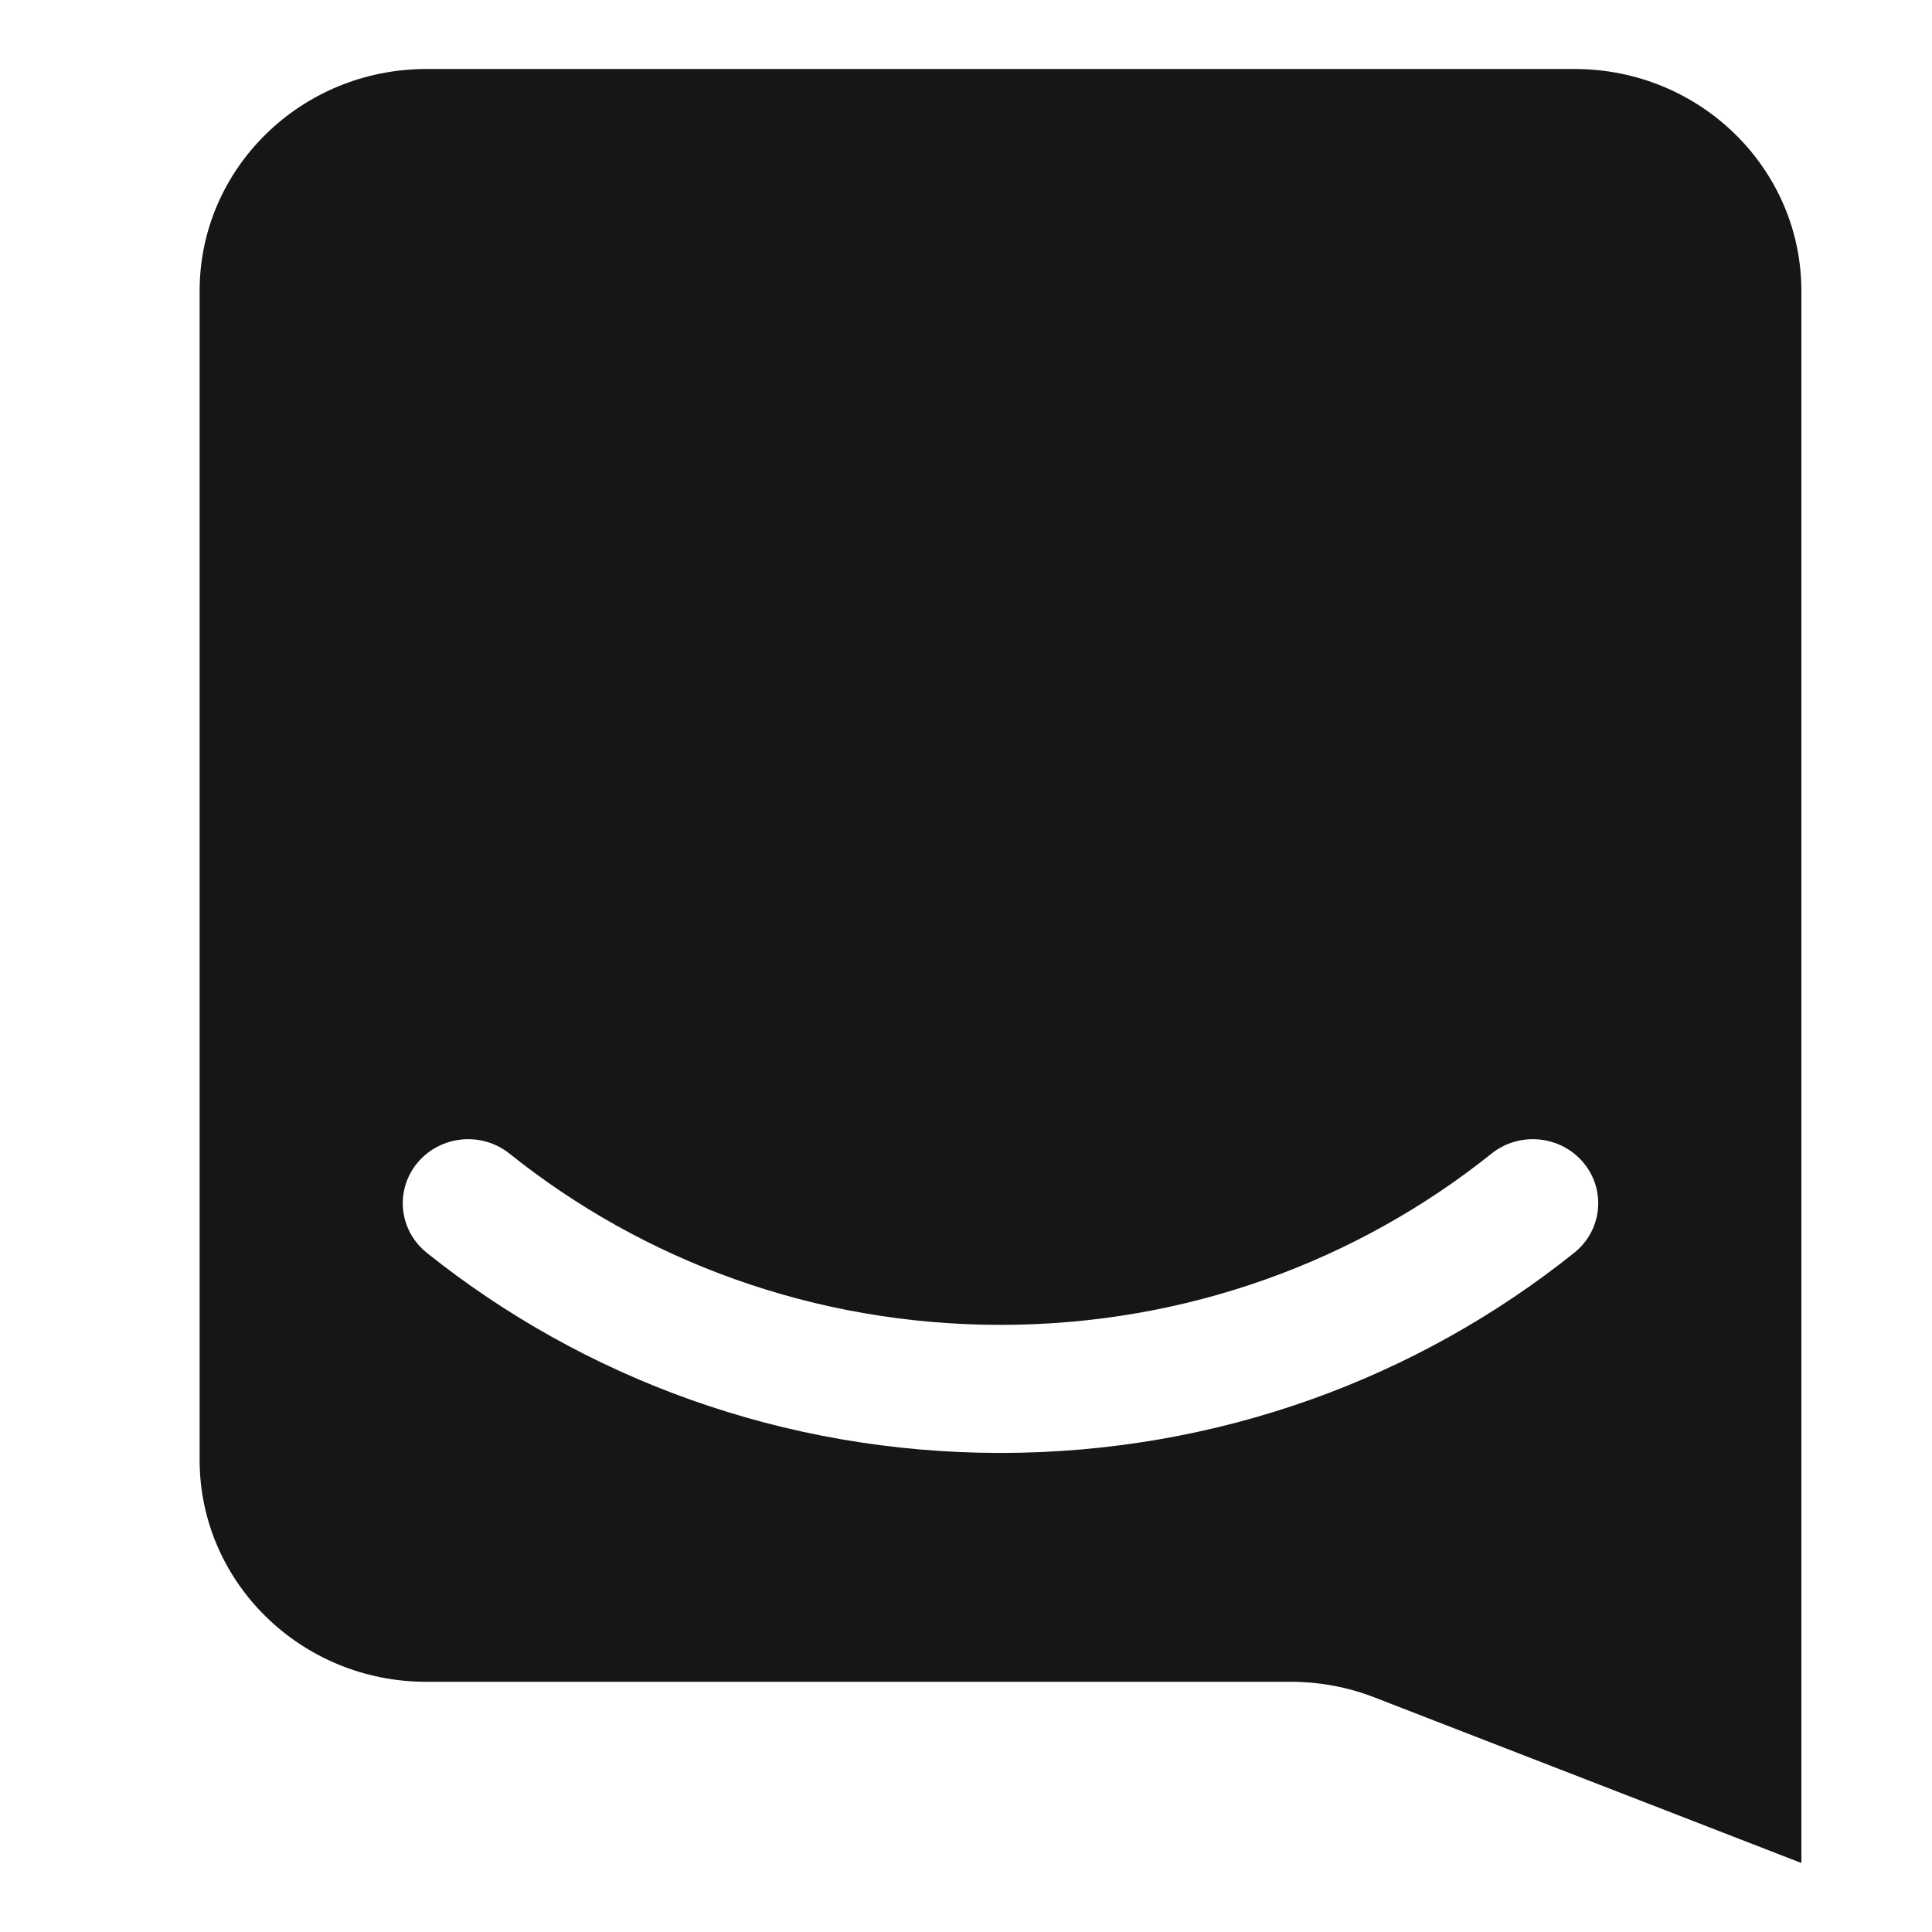 <svg width="28" height="28" viewBox="0 0 28 28" fill="none" xmlns="http://www.w3.org/2000/svg">
<path fill-rule="evenodd" clip-rule="evenodd" d="M6.179 1C4.364 1 2.893 2.44 2.893 4.217V21.157C2.893 22.934 4.364 24.374 6.179 24.374H18.712C19.126 24.374 19.537 24.451 19.922 24.601L26.107 27V4.217C26.107 2.44 24.636 1 22.821 1H6.179ZM22.814 18.157C23.22 17.833 23.28 17.248 22.949 16.851C22.617 16.454 22.02 16.395 21.615 16.72C19.676 18.271 17.2 19.201 14.5 19.201C11.8 19.201 9.324 18.271 7.385 16.72C6.98 16.395 6.383 16.454 6.051 16.851C5.72 17.248 5.78 17.833 6.186 18.157C8.451 19.969 11.347 21.057 14.5 21.057C17.653 21.057 20.549 19.969 22.814 18.157Z" fill="#161616"/>
</svg>
